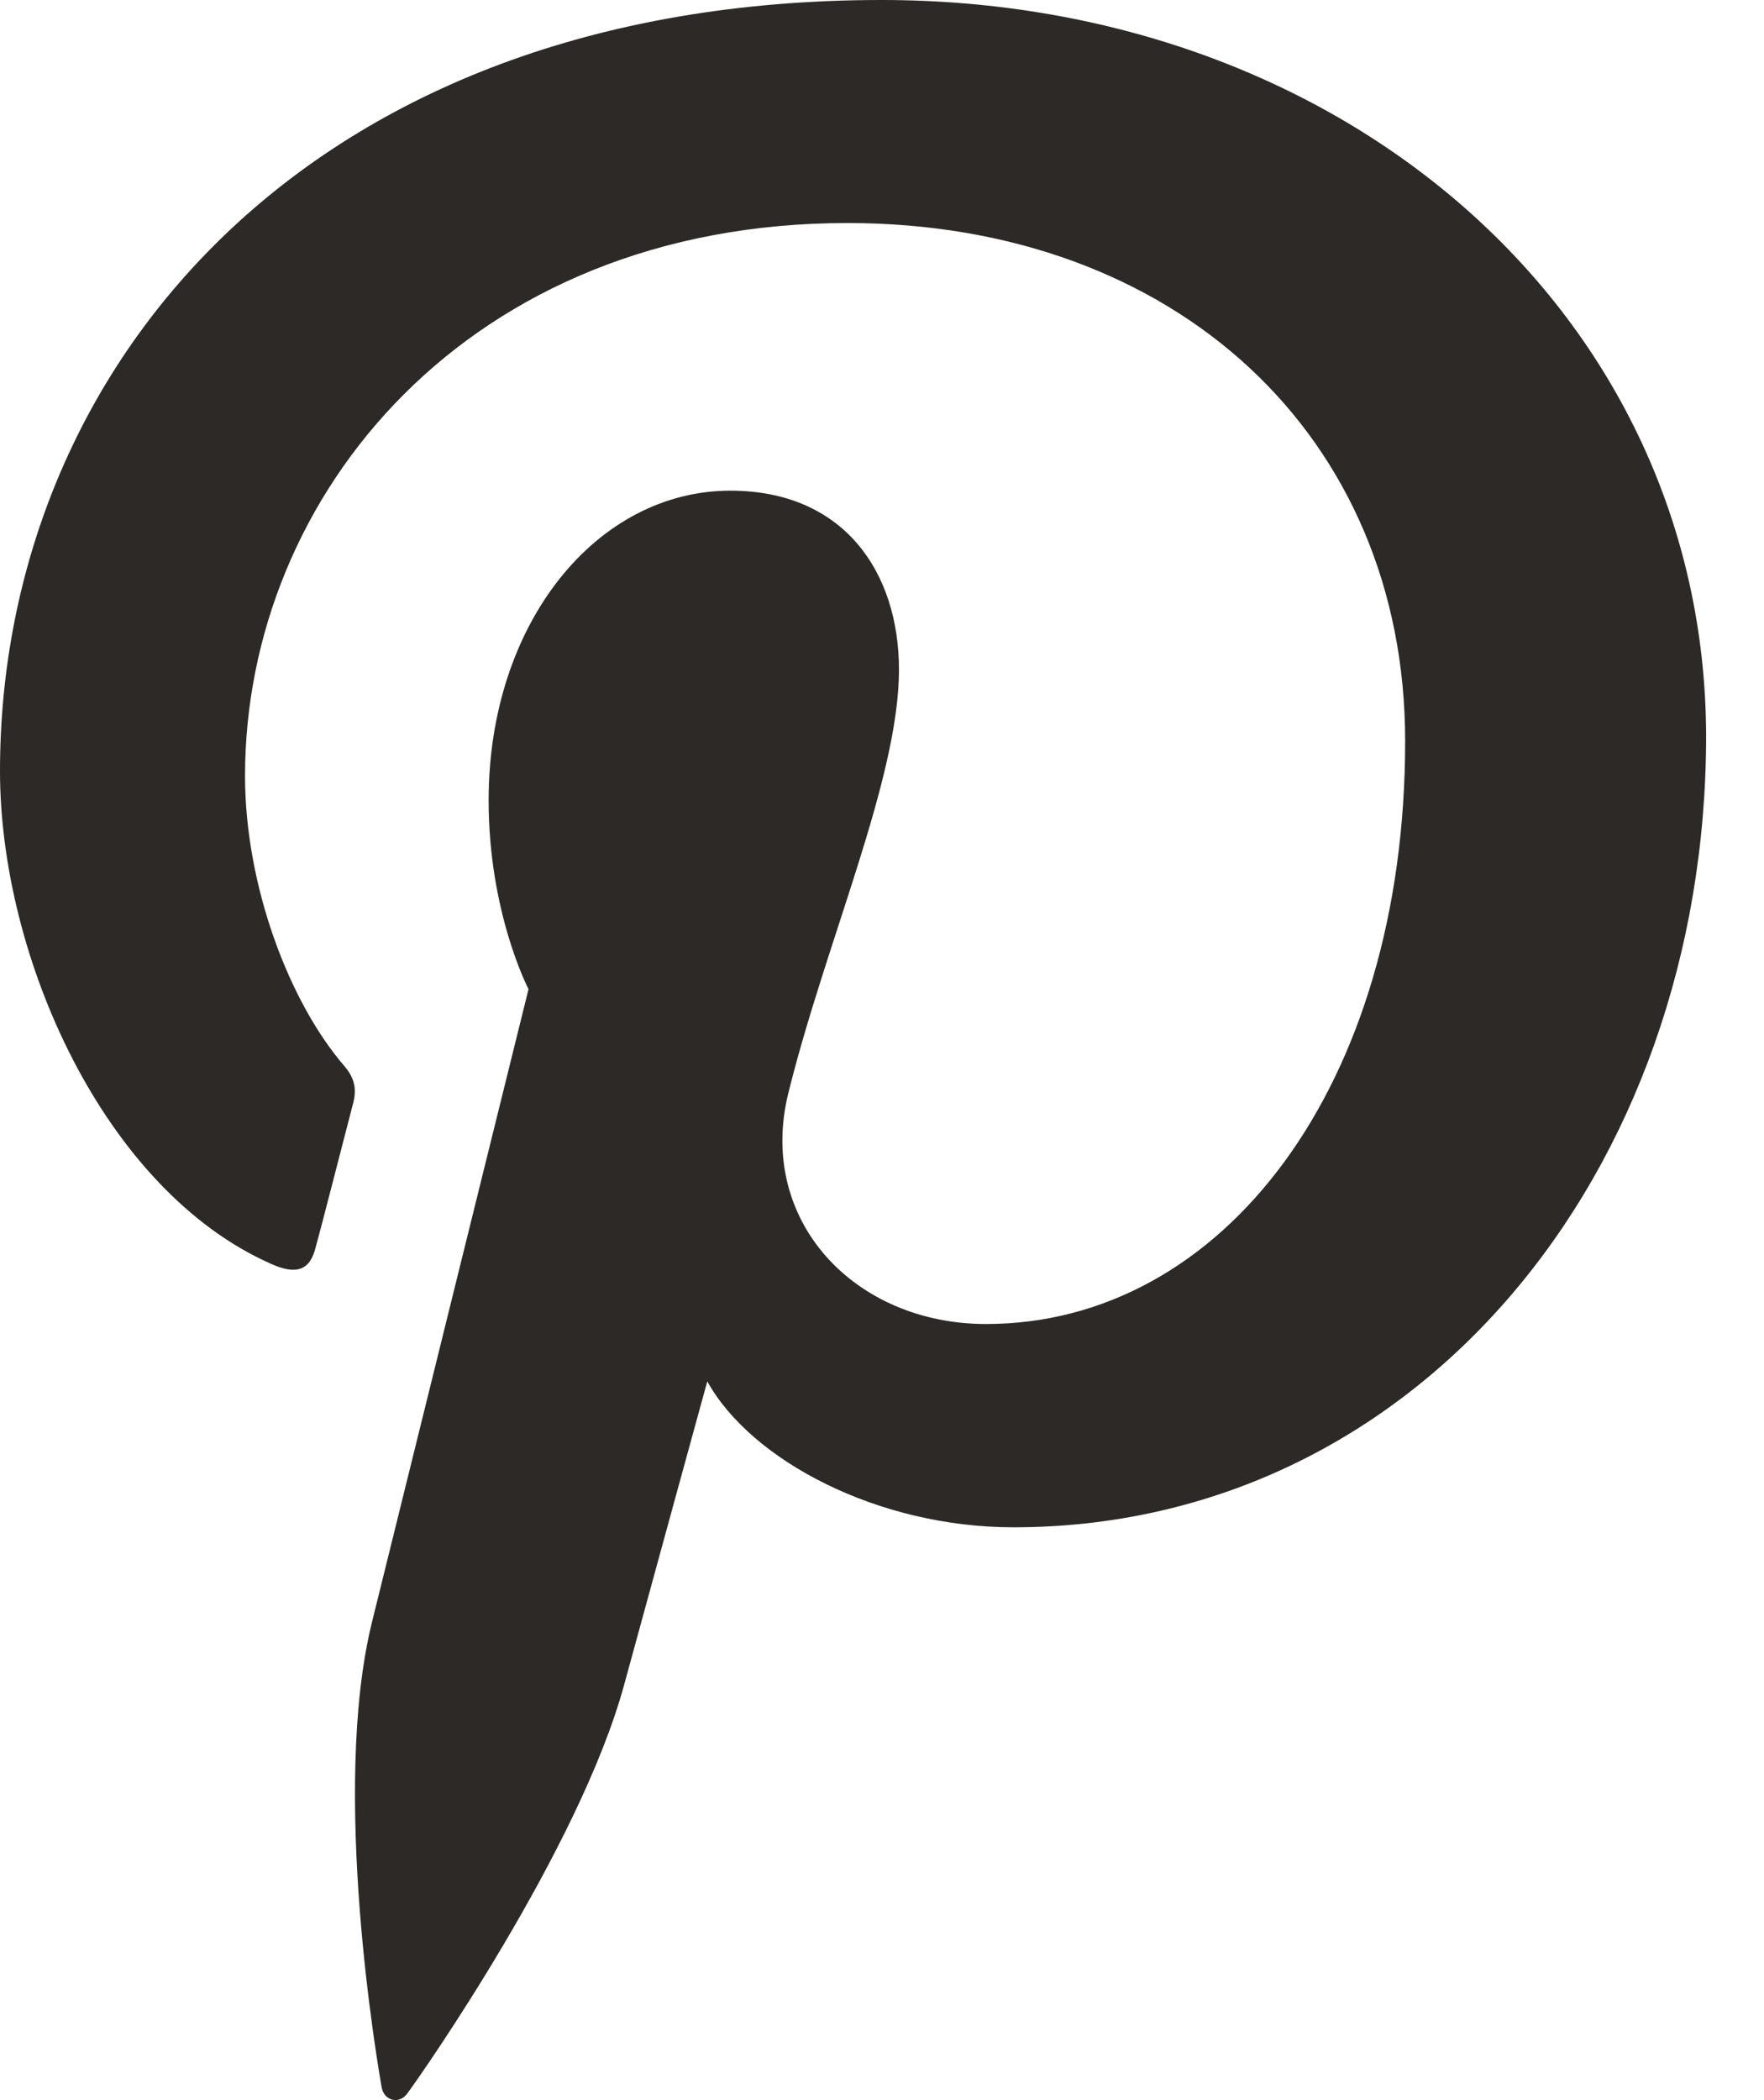 <?xml version="1.0" encoding="UTF-8"?>
<svg width="21px" height="25px" viewBox="0 0 21 25" version="1.1" xmlns="http://www.w3.org/2000/svg" xmlns:xlink="http://www.w3.org/1999/xlink">
    <!-- Generator: Sketch 52.3 (67297) - http://www.bohemiancoding.com/sketch -->
    <title>footer_pinterest</title>
    <desc>Created with Sketch.</desc>
    <g id="Page-1" stroke="none" stroke-width="1" fill="none" fill-rule="evenodd">
        <g id="HOMEPAGE-1440px" transform="translate(-1235, -3124)" fill="#2D2926">
            <g id="FOOTER" transform="translate(153, 2939)">
                <g id="redes-sociais" transform="translate(867, 143)">
                    <g id="footer_pinterest" transform="translate(215, 42)">
                        <path d="M10.495,0 C3.644,0 0,4.391 0,9.178 C0,11.398 1.241,14.167 3.227,15.045 C3.528,15.181 3.692,15.123 3.759,14.844 C3.819,14.631 4.08,13.608 4.206,13.125 C4.245,12.97 4.225,12.836 4.1,12.691 C3.441,11.928 2.917,10.539 2.917,9.236 C2.917,5.897 5.572,2.655 10.089,2.655 C13.995,2.655 16.728,5.192 16.728,8.822 C16.728,12.923 14.558,15.761 11.738,15.761 C10.177,15.761 9.014,14.536 9.383,13.02 C9.828,11.216 10.702,9.275 10.702,7.973 C10.702,6.806 10.042,5.841 8.695,5.841 C7.106,5.841 5.817,7.414 5.817,9.527 C5.817,10.869 6.292,11.775 6.292,11.775 C6.292,11.775 4.72,18.125 4.428,19.311 C3.934,21.319 4.495,24.57 4.544,24.85 C4.573,25.005 4.747,25.053 4.844,24.927 C4.998,24.723 6.898,22.012 7.431,20.053 C7.625,19.339 8.42,16.444 8.42,16.444 C8.944,17.389 10.455,18.181 12.064,18.181 C16.852,18.181 20.311,13.973 20.311,8.752 C20.294,3.745 16.009,0 10.495,0 Z" id="Path"></path>
                    </g>
                </g>
            </g>
        </g>
    </g>
</svg>